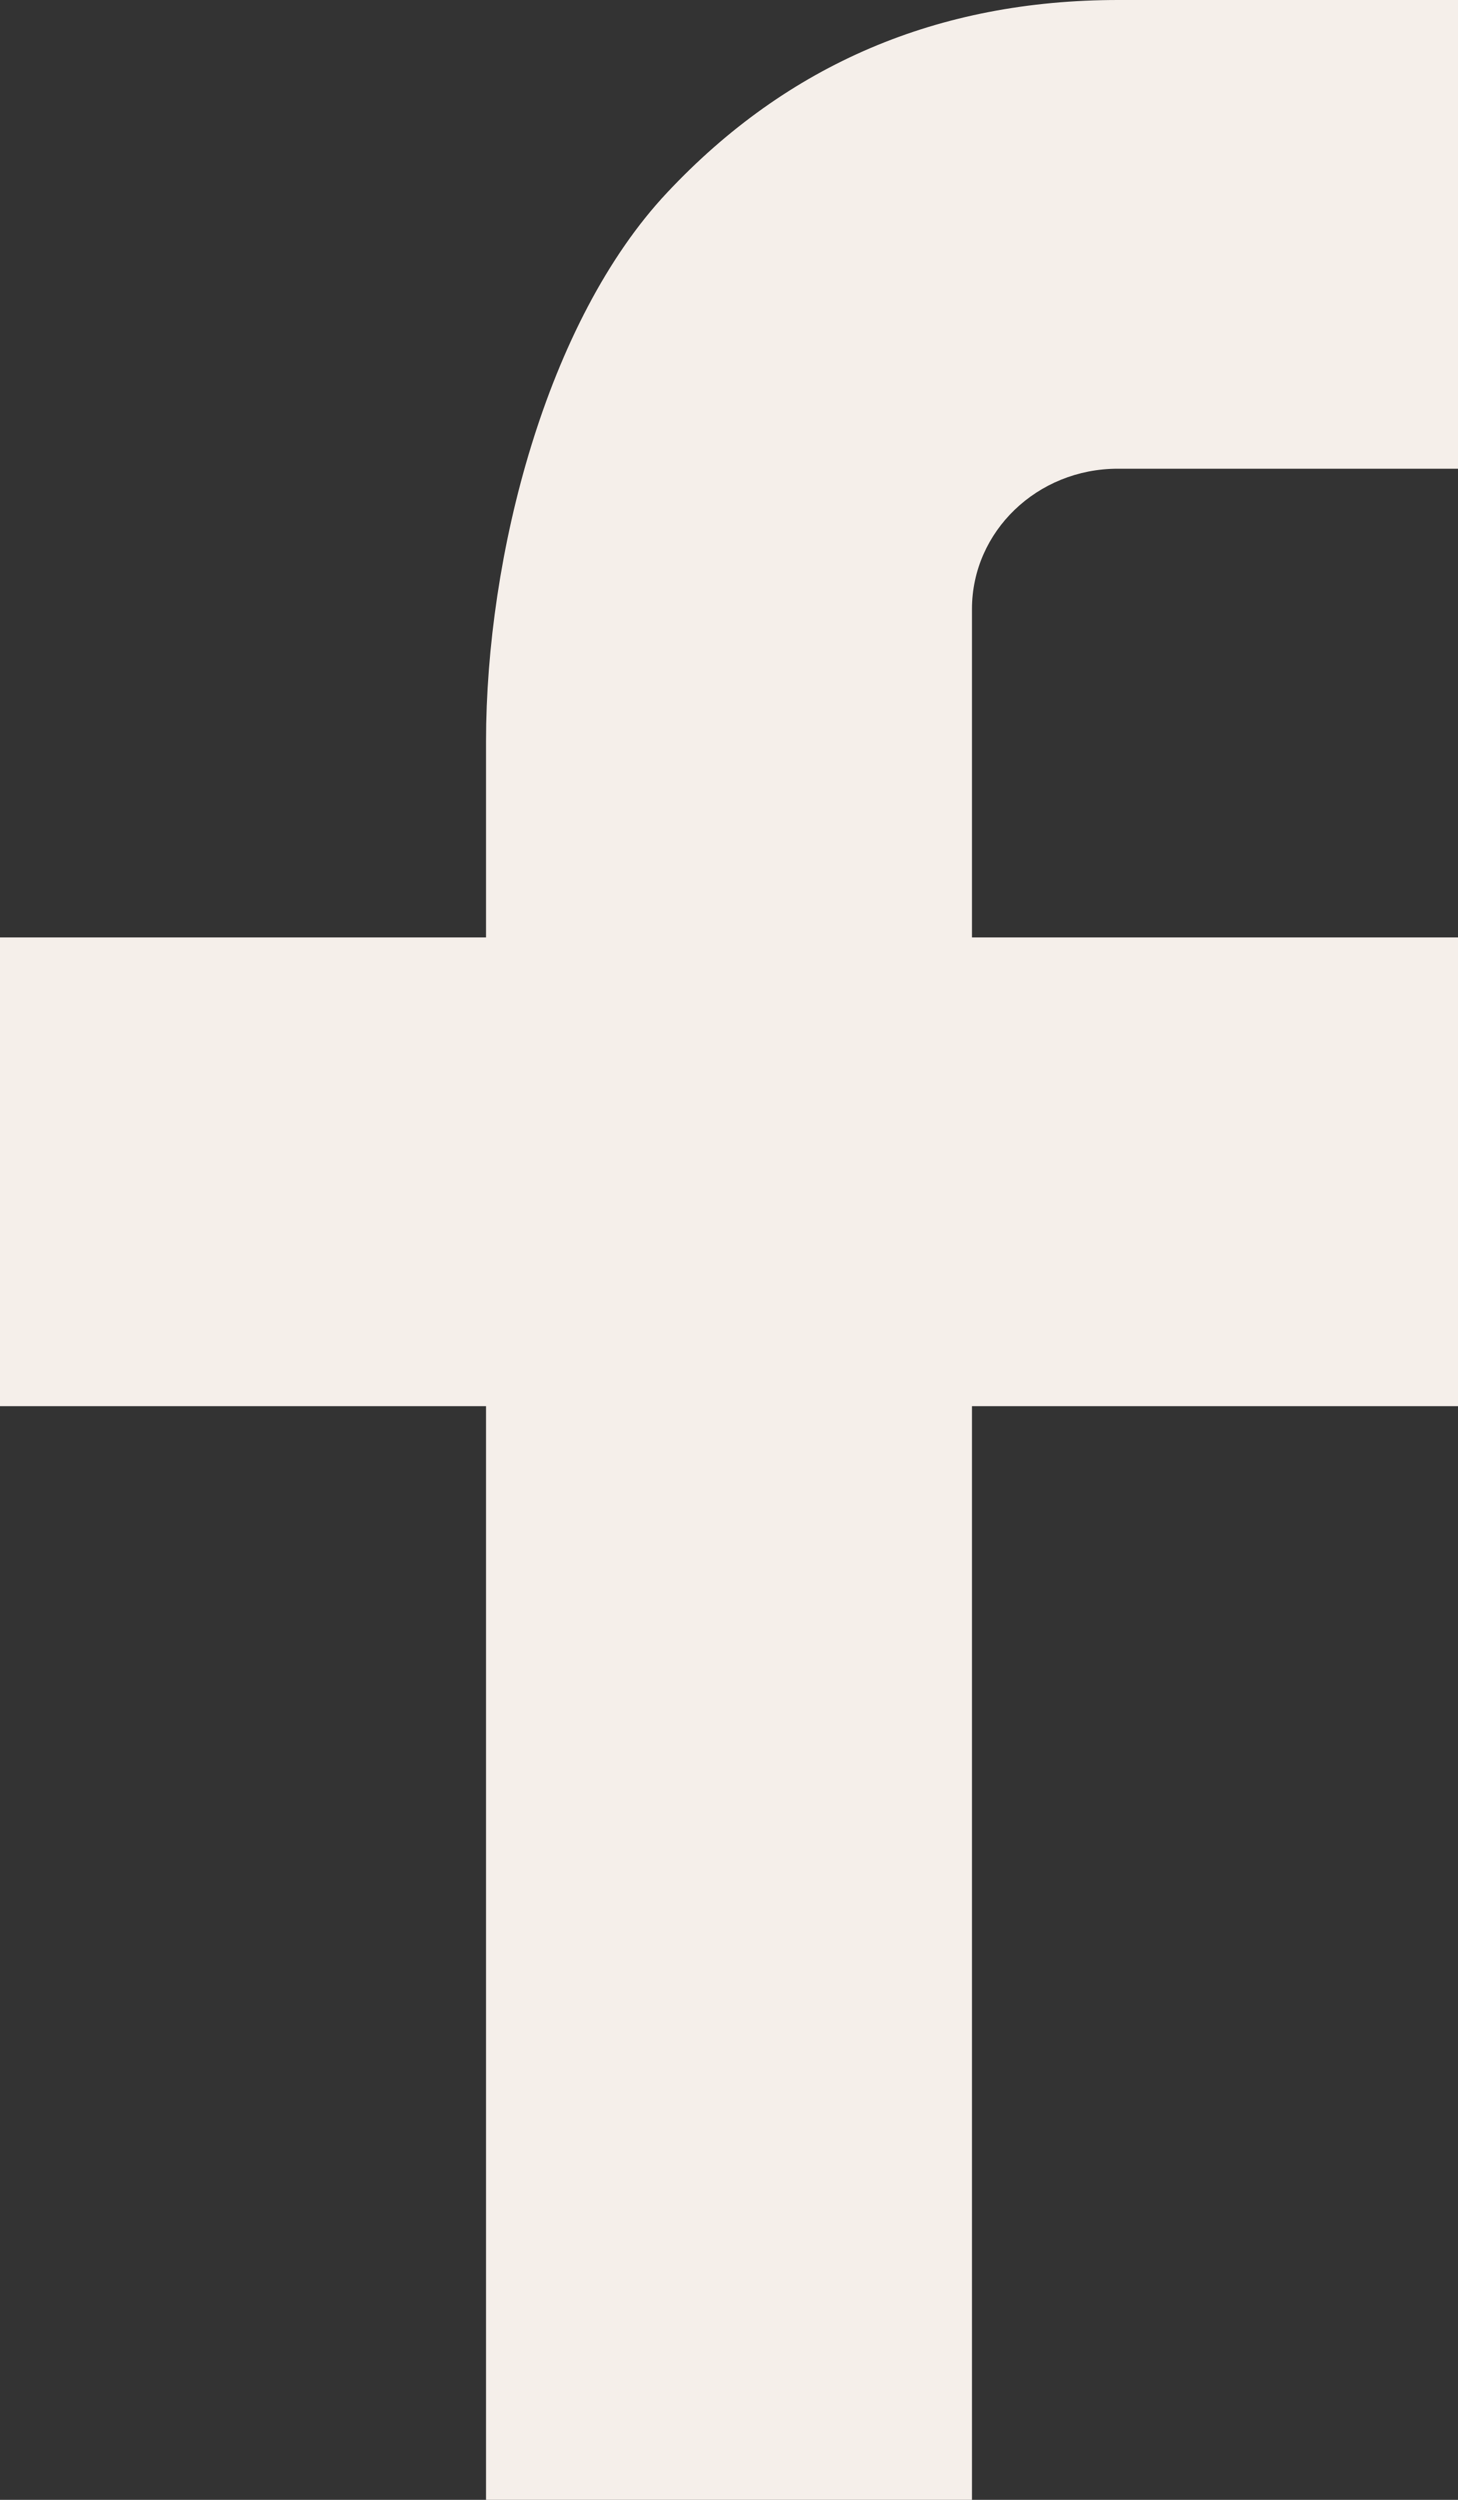 <?xml version="1.0" encoding="UTF-8"?>
<svg width="14px" height="24px" viewBox="0 0 14 24" version="1.1" xmlns="http://www.w3.org/2000/svg" xmlns:xlink="http://www.w3.org/1999/xlink">
    <rect x="0" y="0" width="14" height="24" fill="#333333" stroke="none"/>
    <title>Group</title>
    <g id="Blokken" stroke="none" stroke-width="1" fill="none" fill-rule="evenodd">
        <g id="footer-alt" transform="translate(-421, -407)" fill="#F5EFEA" fill-rule="nonzero">
            <g id="Group" transform="translate(421, 407)">
                <path d="M9.333,9 L14,9 L14,13.5 L9.333,13.5 L9.333,24 L4.667,24 L4.667,13.5 L0,13.5 L0,9 L4.667,9 L4.667,7.117 C4.667,5.334 5.248,3.081 6.406,1.849 C7.563,0.615 9.008,0 10.74,0 L14,0 L14,4.5 L10.733,4.5 C9.959,4.5 9.333,5.103 9.333,5.848 L9.333,9 Z" id="Path"></path>
            </g>
        </g>
    </g>
</svg>